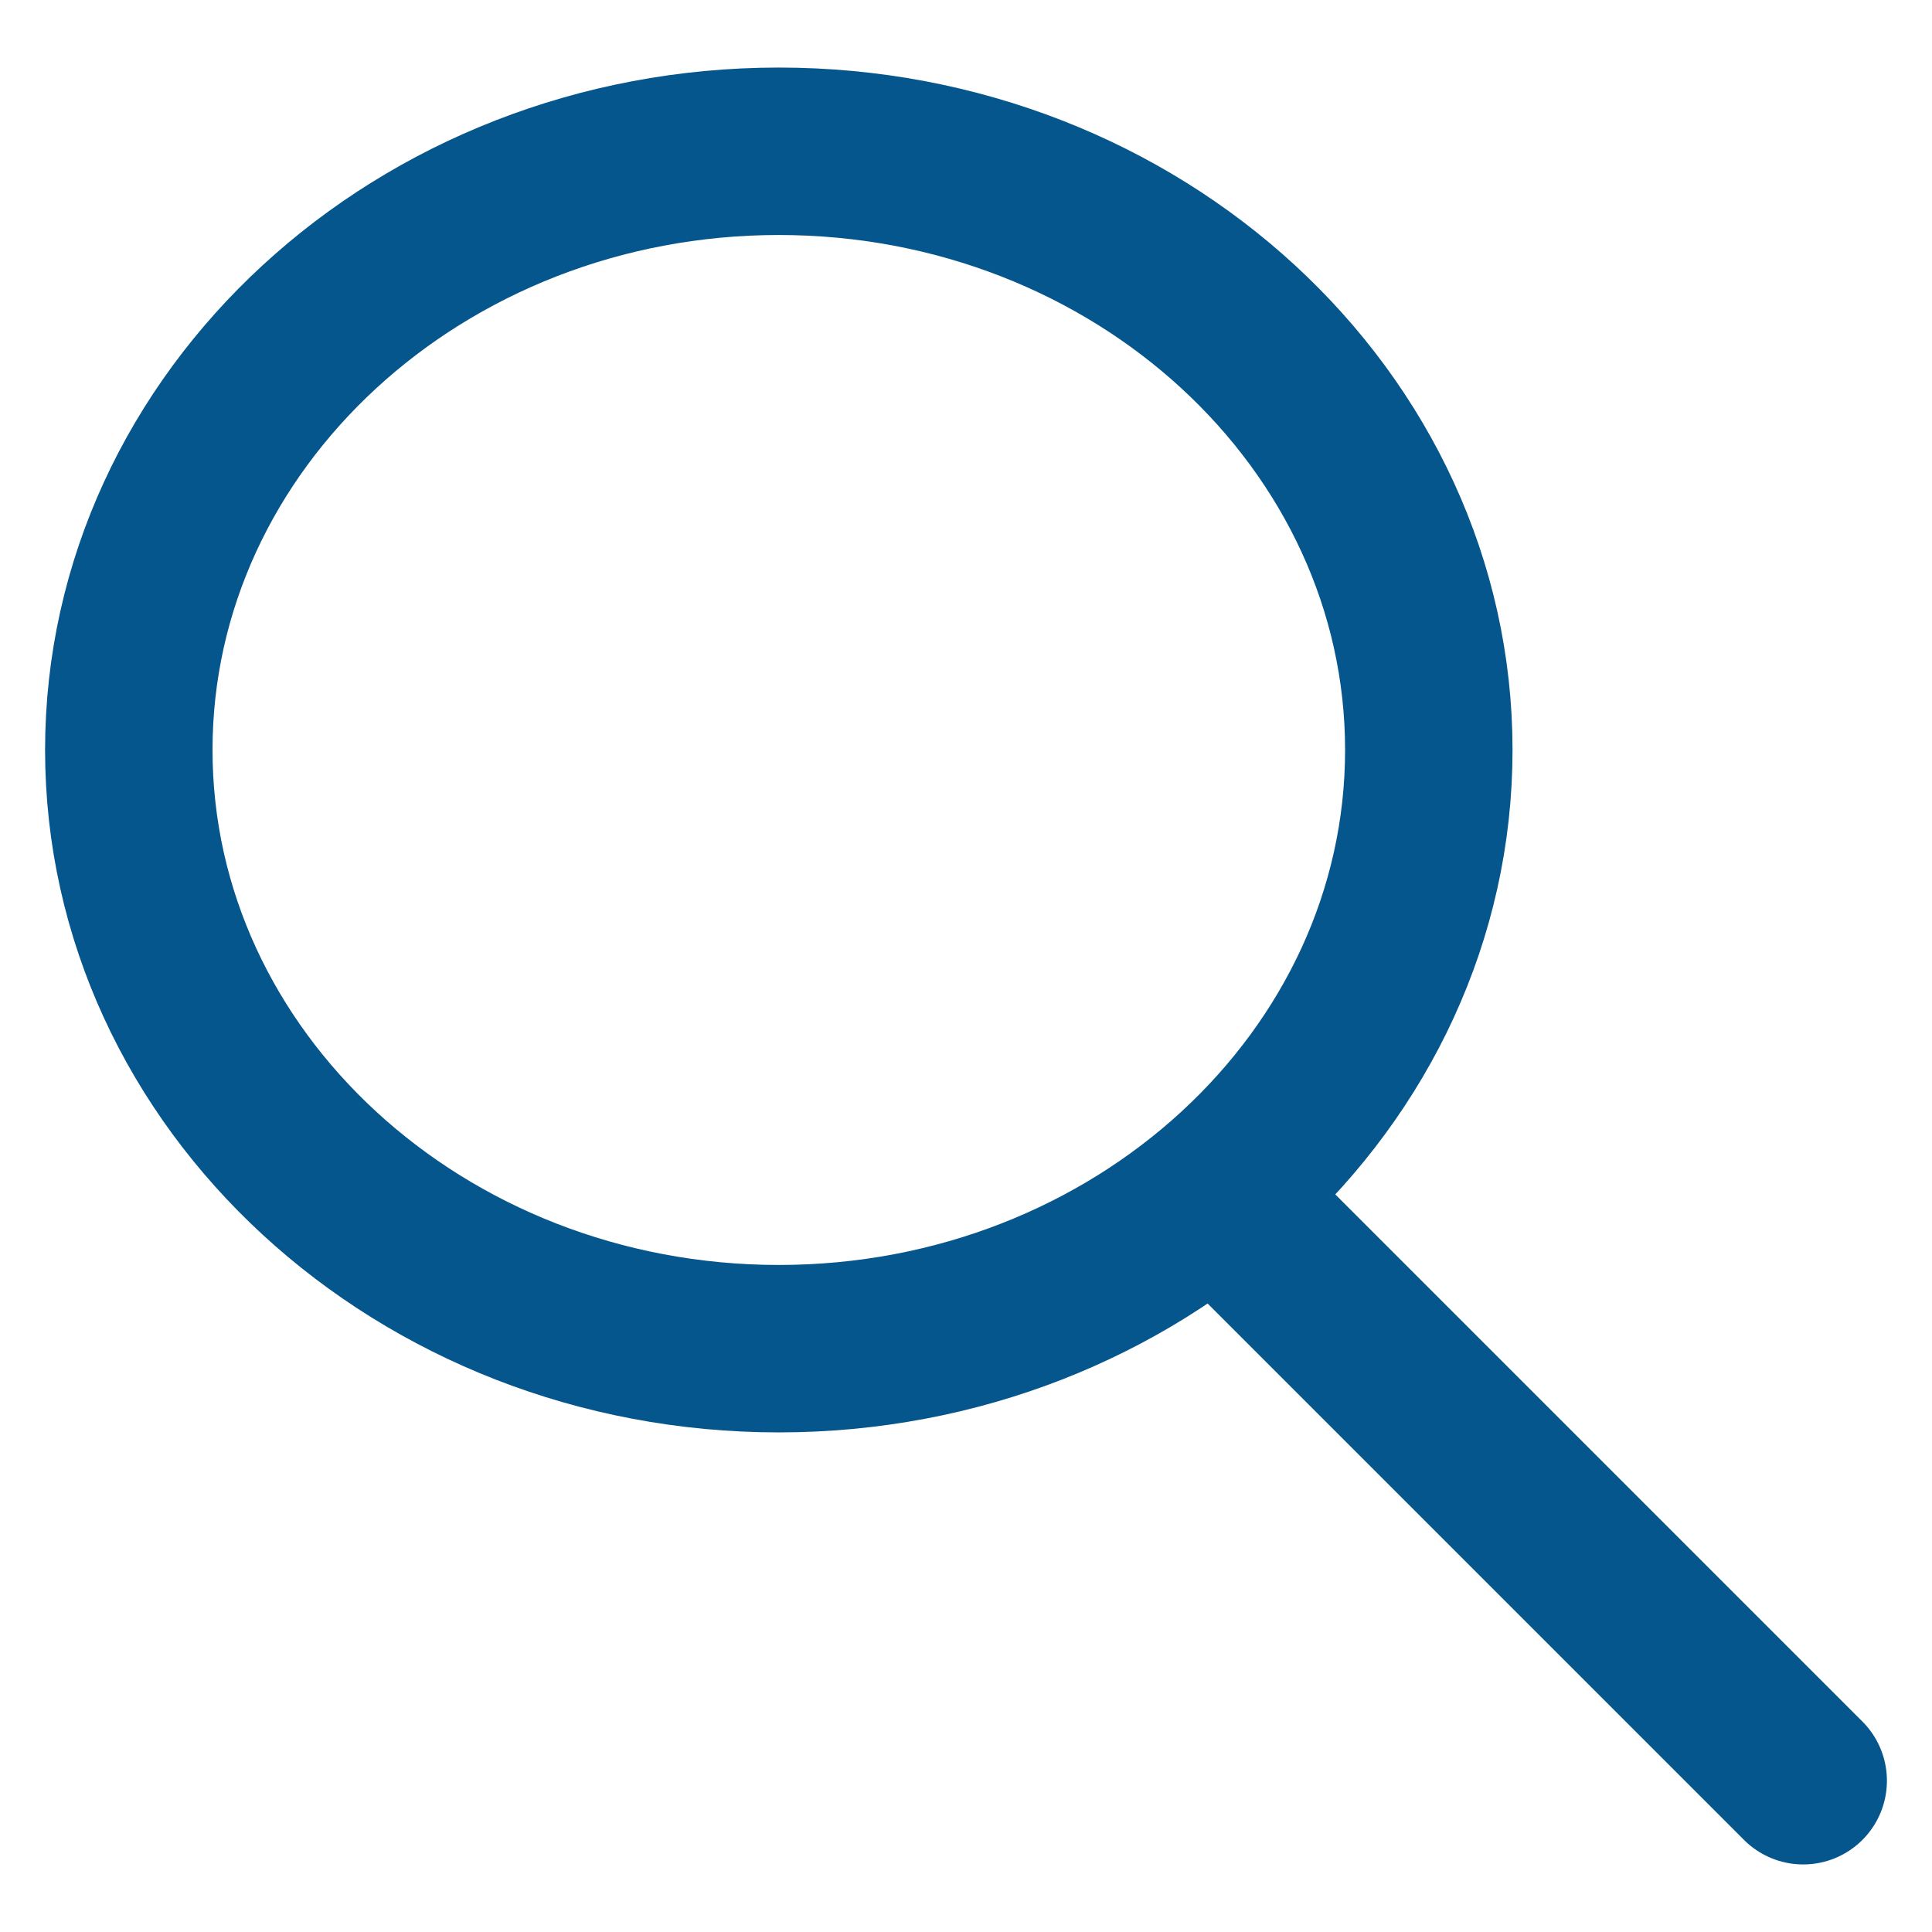<?xml version="1.0" encoding="utf-8"?>
<!-- Generator: Adobe Illustrator 25.4.1, SVG Export Plug-In . SVG Version: 6.00 Build 0)  -->
<svg version="1.1" id="Layer_1" xmlns="http://www.w3.org/2000/svg" xmlns:xlink="http://www.w3.org/1999/xlink" x="0px" y="0px"
	 width="300px" height="300px" viewBox="0 0 300 300" style="enable-background:new 0 0 300 300;" xml:space="preserve">
<style type="text/css">
	.st0{fill:none;stroke:#05568c;stroke-width:26;stroke-linecap:round;stroke-linejoin:round;stroke-miterlimit:10;}
</style>
<g>
	<path class="st0" d="M120.932,209.422C65.272,209.422,20,167.721,20,116.456
		s45.272-92.965,100.932-92.965s100.932,41.701,100.932,92.965
		C221.865,167.721,176.593,209.422,120.932,209.422z"/>
	<path class="st0" d="M189.856,186.365L280,276.509L189.856,186.365z"/>
</g>
</svg>
